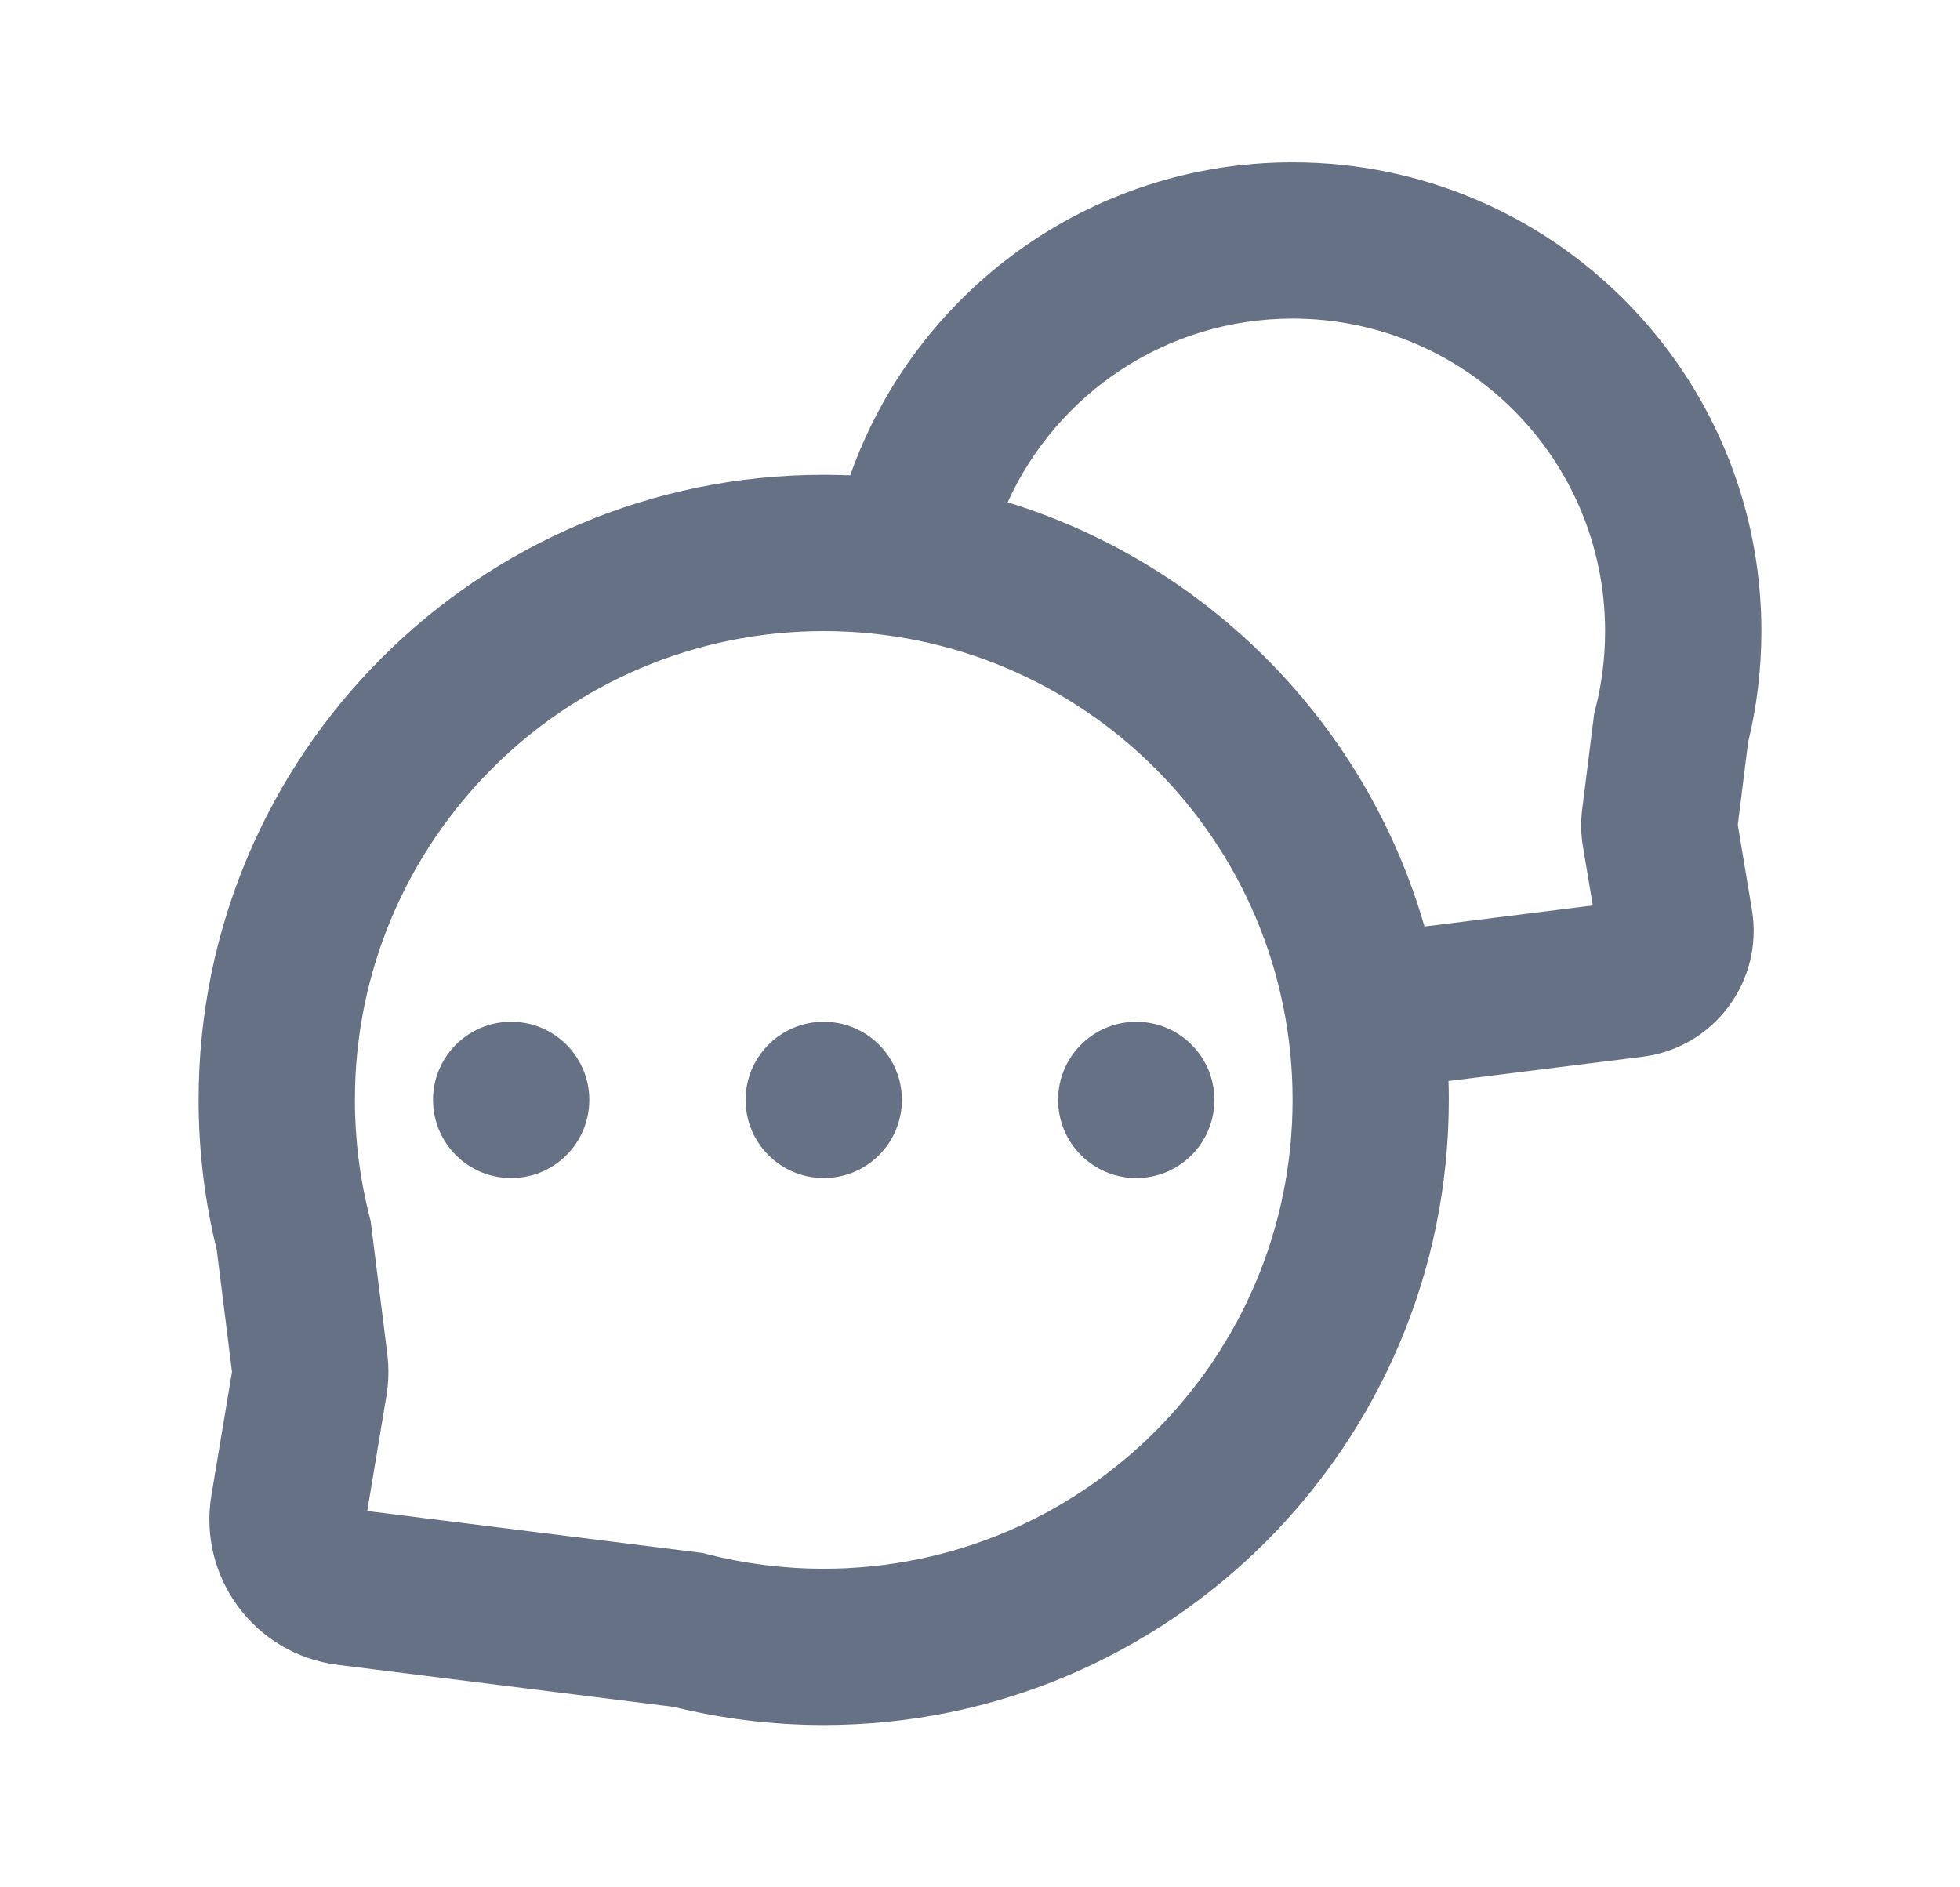 <svg width="27" height="26" viewBox="0 0 27 26" fill="none" xmlns="http://www.w3.org/2000/svg">
<path d="M7.042 16.229C6.447 16.229 5.965 15.747 5.965 15.152C5.965 14.558 6.447 14.076 7.042 14.076C7.636 14.076 8.118 14.558 8.118 15.152C8.118 15.747 7.636 16.229 7.042 16.229Z" fill="#667185"/>
<path d="M10.271 15.152C10.271 15.747 10.753 16.229 11.347 16.229C11.942 16.229 12.424 15.747 12.424 15.152C12.424 14.558 11.942 14.076 11.347 14.076C10.753 14.076 10.271 14.558 10.271 15.152Z" fill="#667185"/>
<path d="M15.653 16.229C15.058 16.229 14.576 15.747 14.576 15.152C14.576 14.558 15.058 14.076 15.653 14.076C16.247 14.076 16.729 14.558 16.729 15.152C16.729 15.747 16.247 16.229 15.653 16.229Z" fill="#667185"/>
<path fill-rule="evenodd" clip-rule="evenodd" d="M22.626 14.558L19.954 14.892C19.957 14.979 19.958 15.066 19.958 15.152C19.958 19.908 16.103 23.764 11.347 23.764C10.636 23.764 9.943 23.677 9.28 23.514L4.653 22.935C3.514 22.793 2.724 21.732 2.912 20.601L3.196 18.898L2.986 17.22C2.823 16.557 2.736 15.864 2.736 15.152C2.736 10.397 6.591 6.541 11.347 6.541C11.47 6.541 11.591 6.544 11.712 6.549C12.597 4.037 14.99 2.236 17.806 2.236C21.372 2.236 24.264 5.127 24.264 8.694C24.264 9.221 24.201 9.734 24.081 10.227L23.939 11.363L24.134 12.535C24.297 13.516 23.612 14.435 22.626 14.558ZM17.806 4.389C20.183 4.389 22.111 6.316 22.111 8.694C22.111 9.064 22.065 9.422 21.978 9.763L21.961 9.829L21.795 11.154C21.774 11.322 21.778 11.492 21.805 11.659L21.942 12.474L19.623 12.764C18.82 9.977 16.647 7.771 13.881 6.92C14.557 5.427 16.061 4.389 17.806 4.389ZM11.347 8.694C7.78 8.694 4.889 11.586 4.889 15.152C4.889 15.707 4.959 16.244 5.089 16.755L5.106 16.821L5.335 18.65C5.359 18.844 5.355 19.04 5.323 19.232L5.059 20.816L9.679 21.394L9.744 21.411C10.256 21.541 10.793 21.611 11.347 21.611C14.914 21.611 17.806 18.719 17.806 15.152C17.806 11.586 14.914 8.694 11.347 8.694Z" fill="#667185"/>
</svg>
